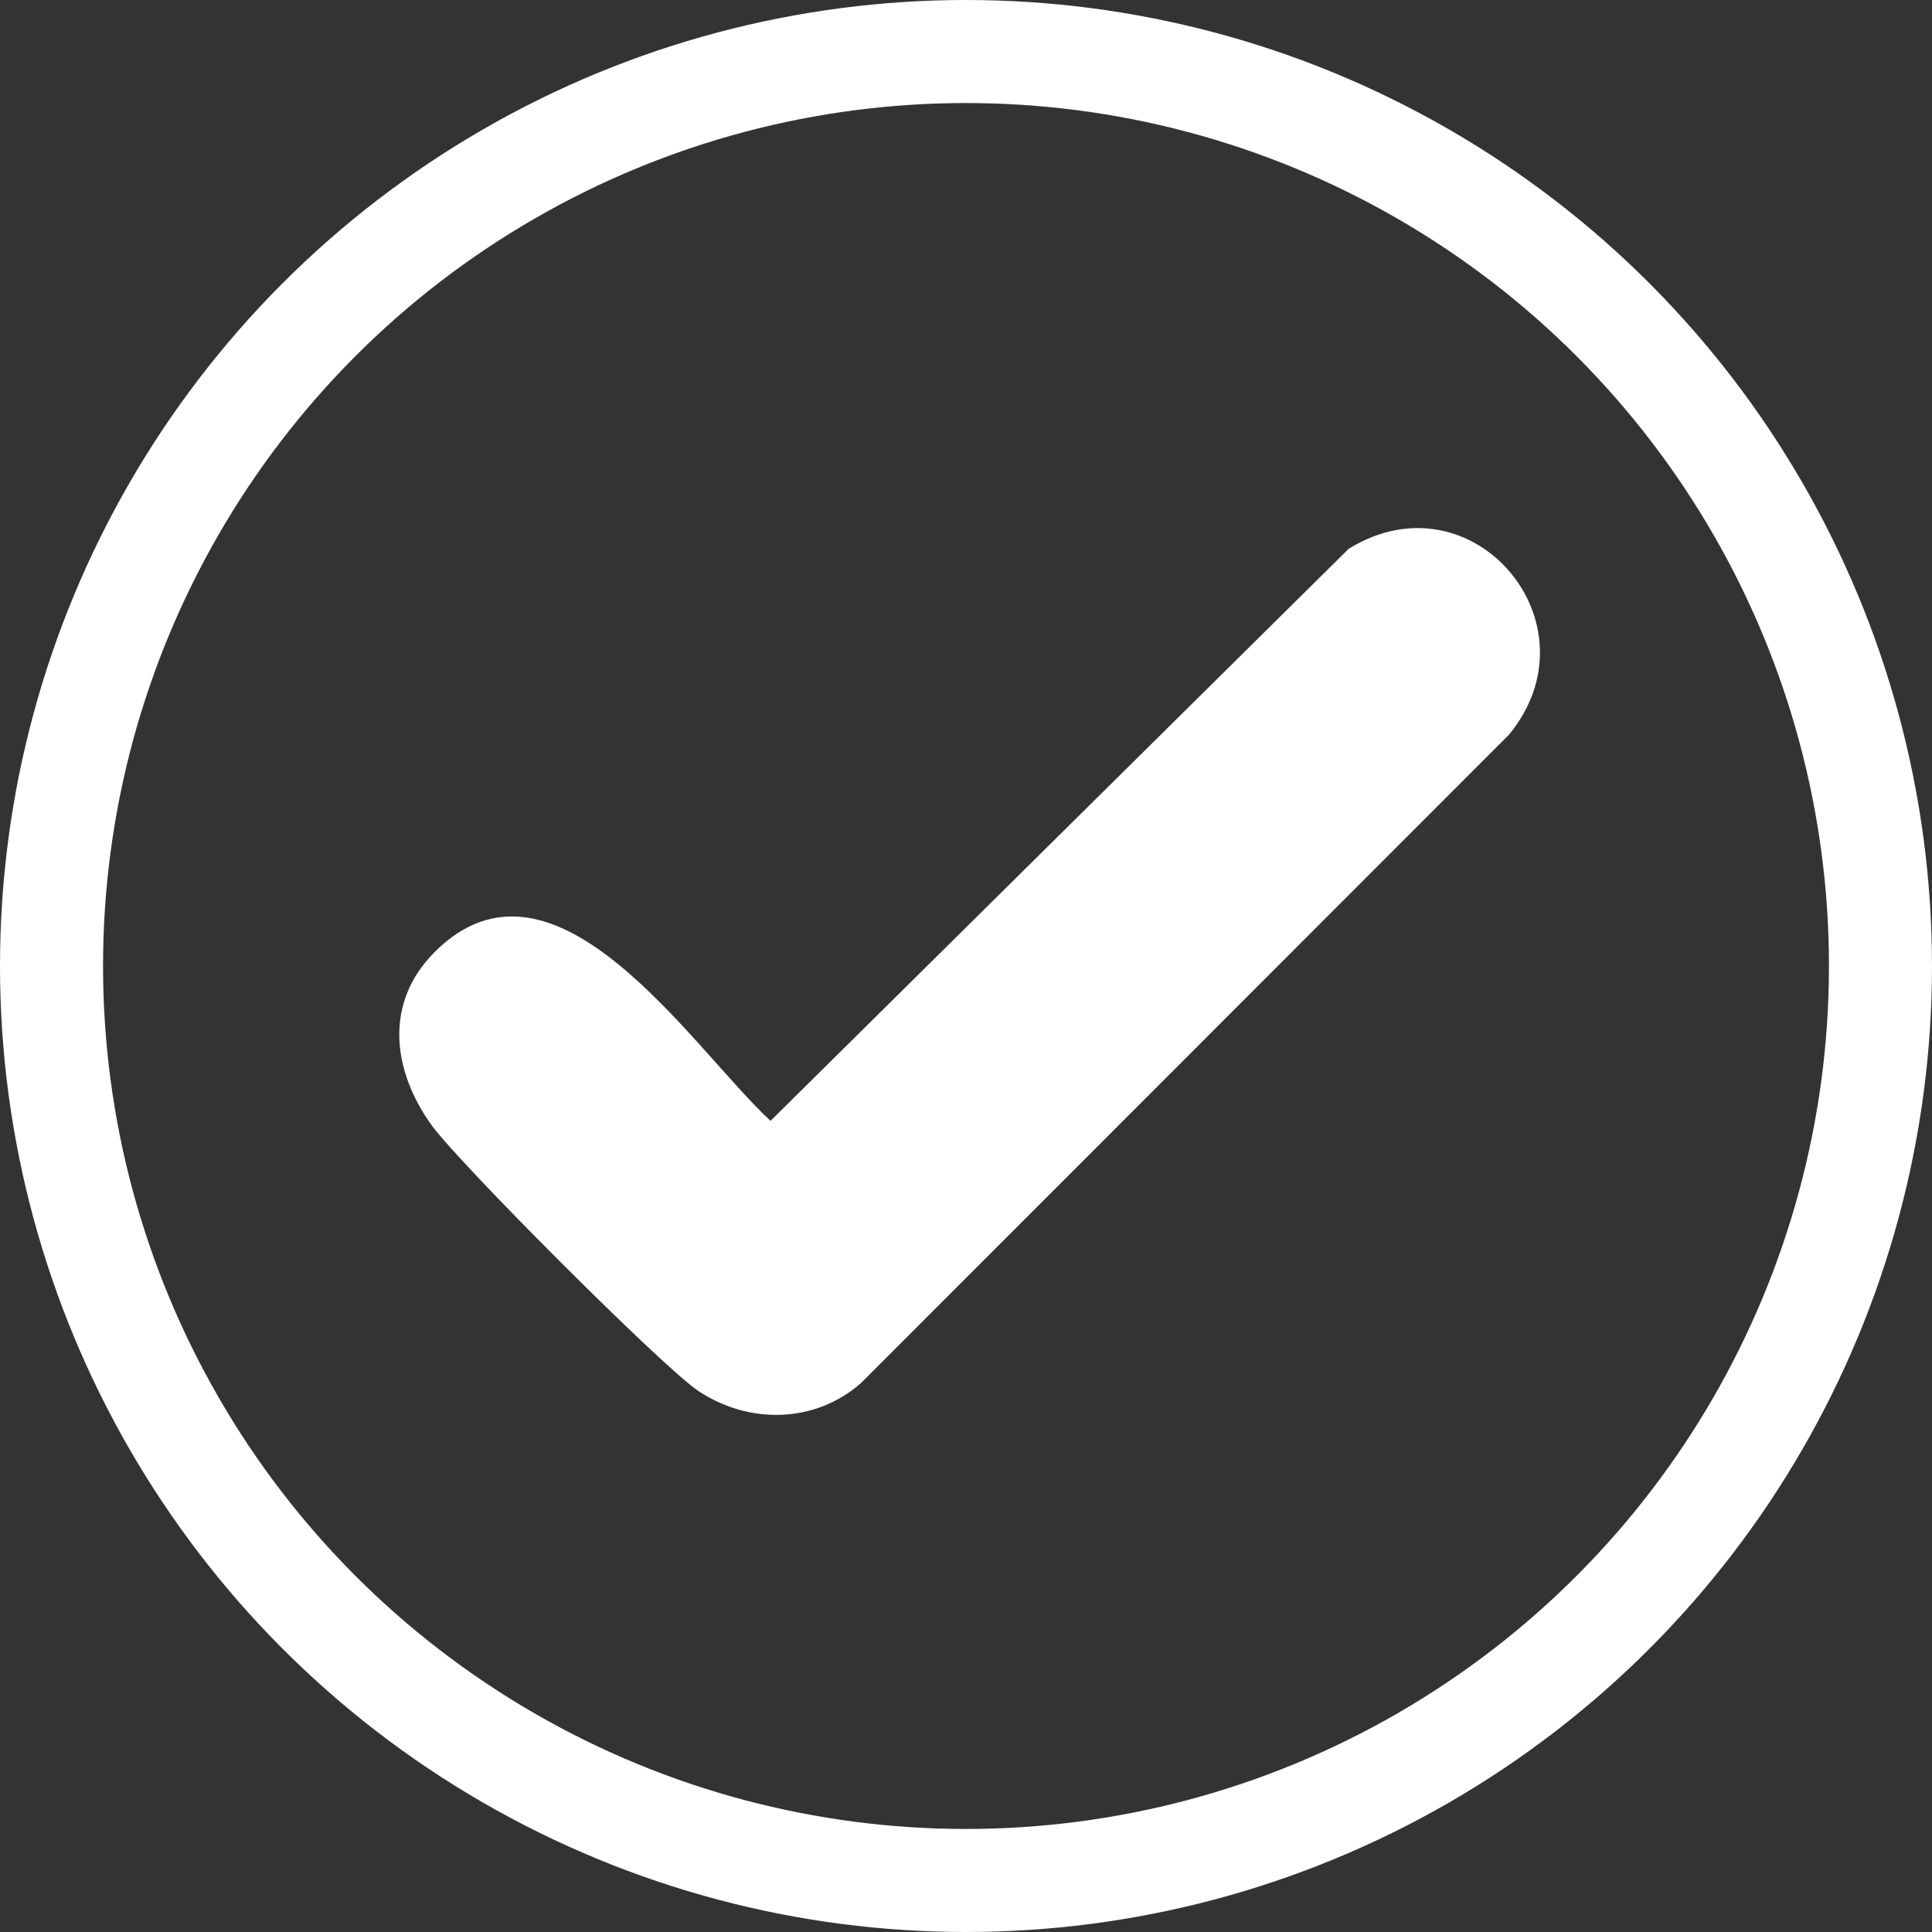 <svg width="150" height="150" viewBox="0 0 150 150" fill="none" xmlns="http://www.w3.org/2000/svg">
<rect x="0" y="0" width="150" height="150" fill="#333333" stroke="none"/>
<g clip-path="url(#clip0_141_53)">
<circle cx="75" cy="75" r="71" stroke="white" stroke-width="8"/>
<path d="M33.731 73.928C43.071 64.575 53.738 81.408 59.825 87.022L104.711 42.608C114.331 36.675 124.251 48.442 117.151 57.048L66.845 107.382C63.265 110.528 58.125 110.602 54.211 107.988C51.411 106.115 35.598 90.262 33.511 87.362C30.445 83.102 29.811 77.855 33.738 73.928H33.731Z" fill="white"/>
</g>
<defs>
<clipPath id="clip0_141_53">
<rect width="150" height="150" fill="white"/>
</clipPath>
</defs>
</svg>
